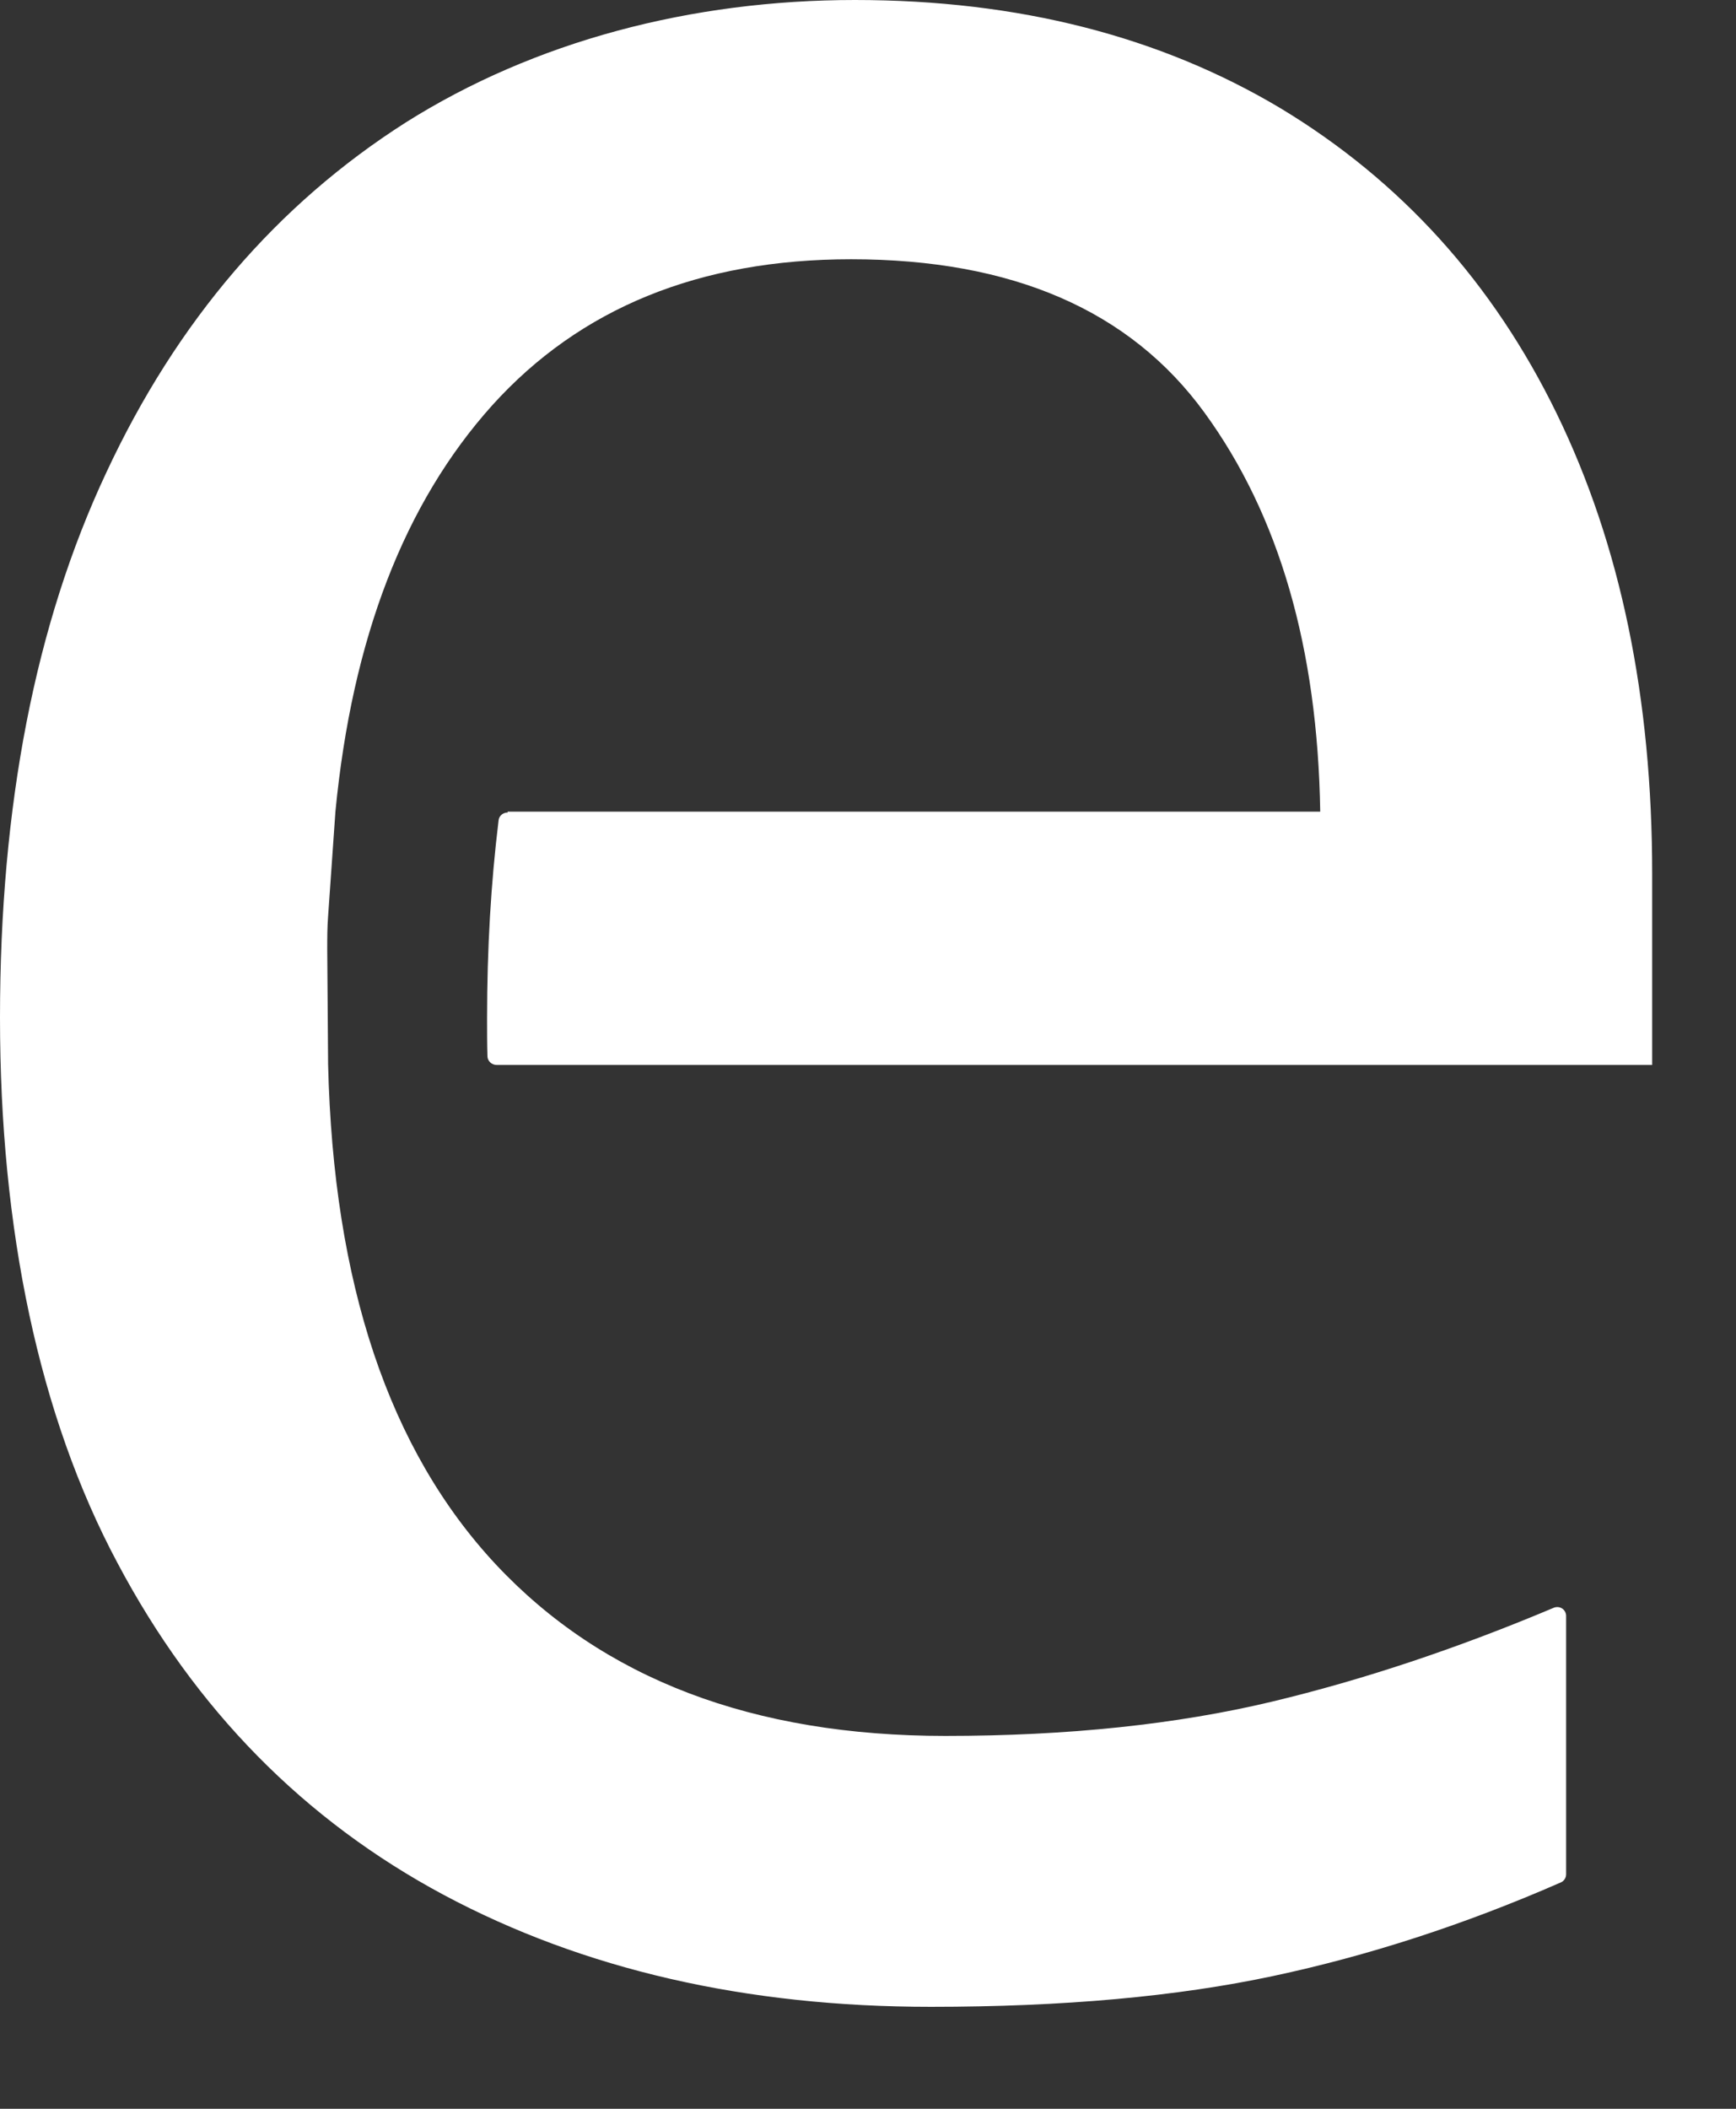<?xml version="1.0" encoding="utf-8"?>
<svg xmlns="http://www.w3.org/2000/svg" fill="none" height="100%" overflow="visible" preserveAspectRatio="none" style="display: block;" viewBox="0 0 14 17" width="100%">
<rect x="0" y="0" width="14" height="17" fill="#333333" stroke="none"/>
<path d="M4.094 6.55C4.056 6.55 4.025 6.577 4.021 6.612C3.959 7.12 3.928 7.648 3.928 8.208C3.928 8.312 3.928 8.415 3.931 8.515C3.931 8.553 3.966 8.585 4.004 8.585H13.324V7.044C13.324 5.627 13.069 4.391 12.554 3.334C12.039 2.277 11.296 1.458 10.329 0.874C9.358 0.294 8.215 0 6.895 0C5.576 0 4.311 0.332 3.271 0.988C2.235 1.648 1.427 2.587 0.857 3.81C0.283 5.033 0 6.498 0 8.205C0 9.911 0.314 11.414 0.947 12.599C1.575 13.784 2.456 14.675 3.579 15.276C4.705 15.877 6.014 16.178 7.507 16.178C8.574 16.178 9.493 16.095 10.27 15.929C11.03 15.767 11.804 15.518 12.585 15.176C12.613 15.165 12.63 15.138 12.63 15.11V13.027C12.63 12.975 12.578 12.941 12.53 12.961C11.749 13.29 10.992 13.542 10.257 13.718C9.49 13.901 8.612 13.994 7.624 13.994C6.073 13.994 4.864 13.535 4 12.613C3.137 11.69 2.688 10.346 2.646 8.581L2.639 7.652C2.639 7.562 2.639 7.476 2.646 7.386L2.705 6.543C2.84 5.147 3.261 4.056 3.969 3.268C4.677 2.484 5.641 2.09 6.864 2.09C8.163 2.09 9.113 2.501 9.714 3.327C10.315 4.152 10.626 5.223 10.647 6.543H4.094V6.55Z" fill="white" id="Vector"/>
</svg>